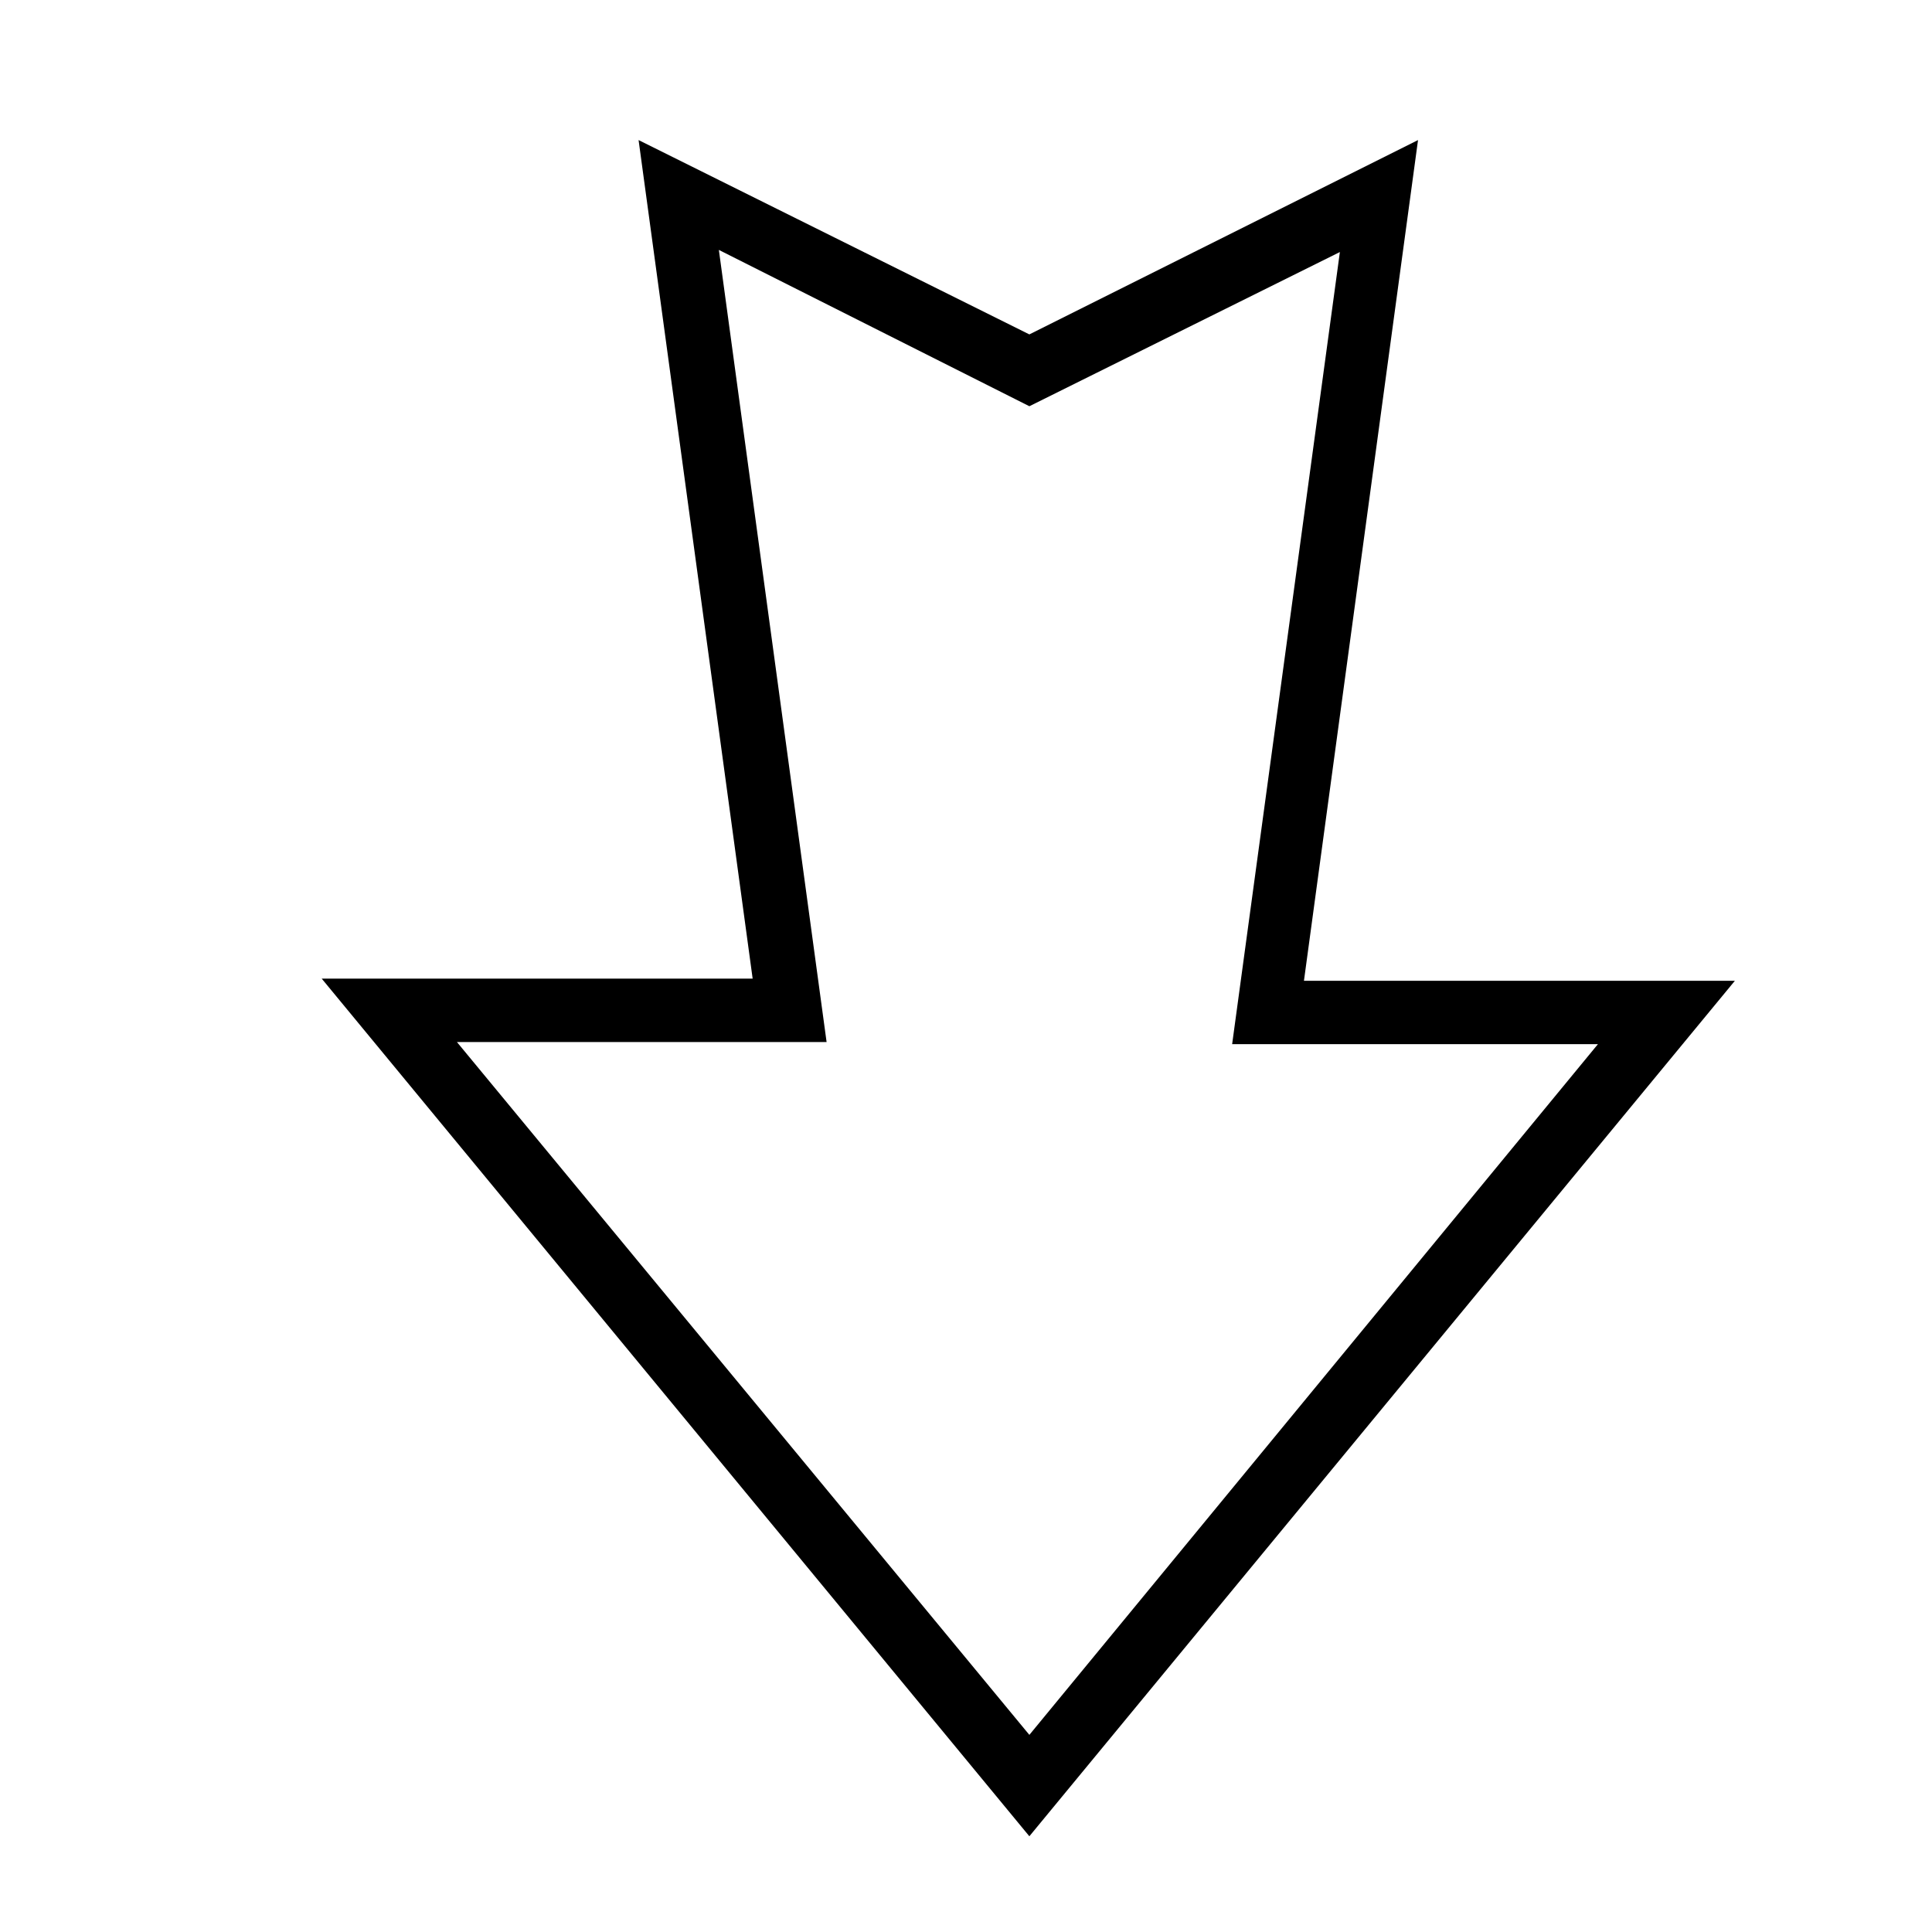 <?xml version="1.0" encoding="UTF-8"?>
<!-- The Best Svg Icon site in the world: iconSvg.co, Visit us! https://iconsvg.co -->
<svg fill="#000000" width="800px" height="800px" version="1.1" viewBox="144 144 512 512" xmlns="http://www.w3.org/2000/svg">
 <path d="m519.79 181.12-103 51.5-103.56-51.5 30.23 222.23h-114.2l187.53 227.28 186.97-226.71h-114.2zm48.141 239.03-151.14 183.61-151.7-183.61h97.965l-28.551-209.92 82.289 41.426 82.289-40.863-28.551 209.92 97.402-0.004z"/>
</svg>